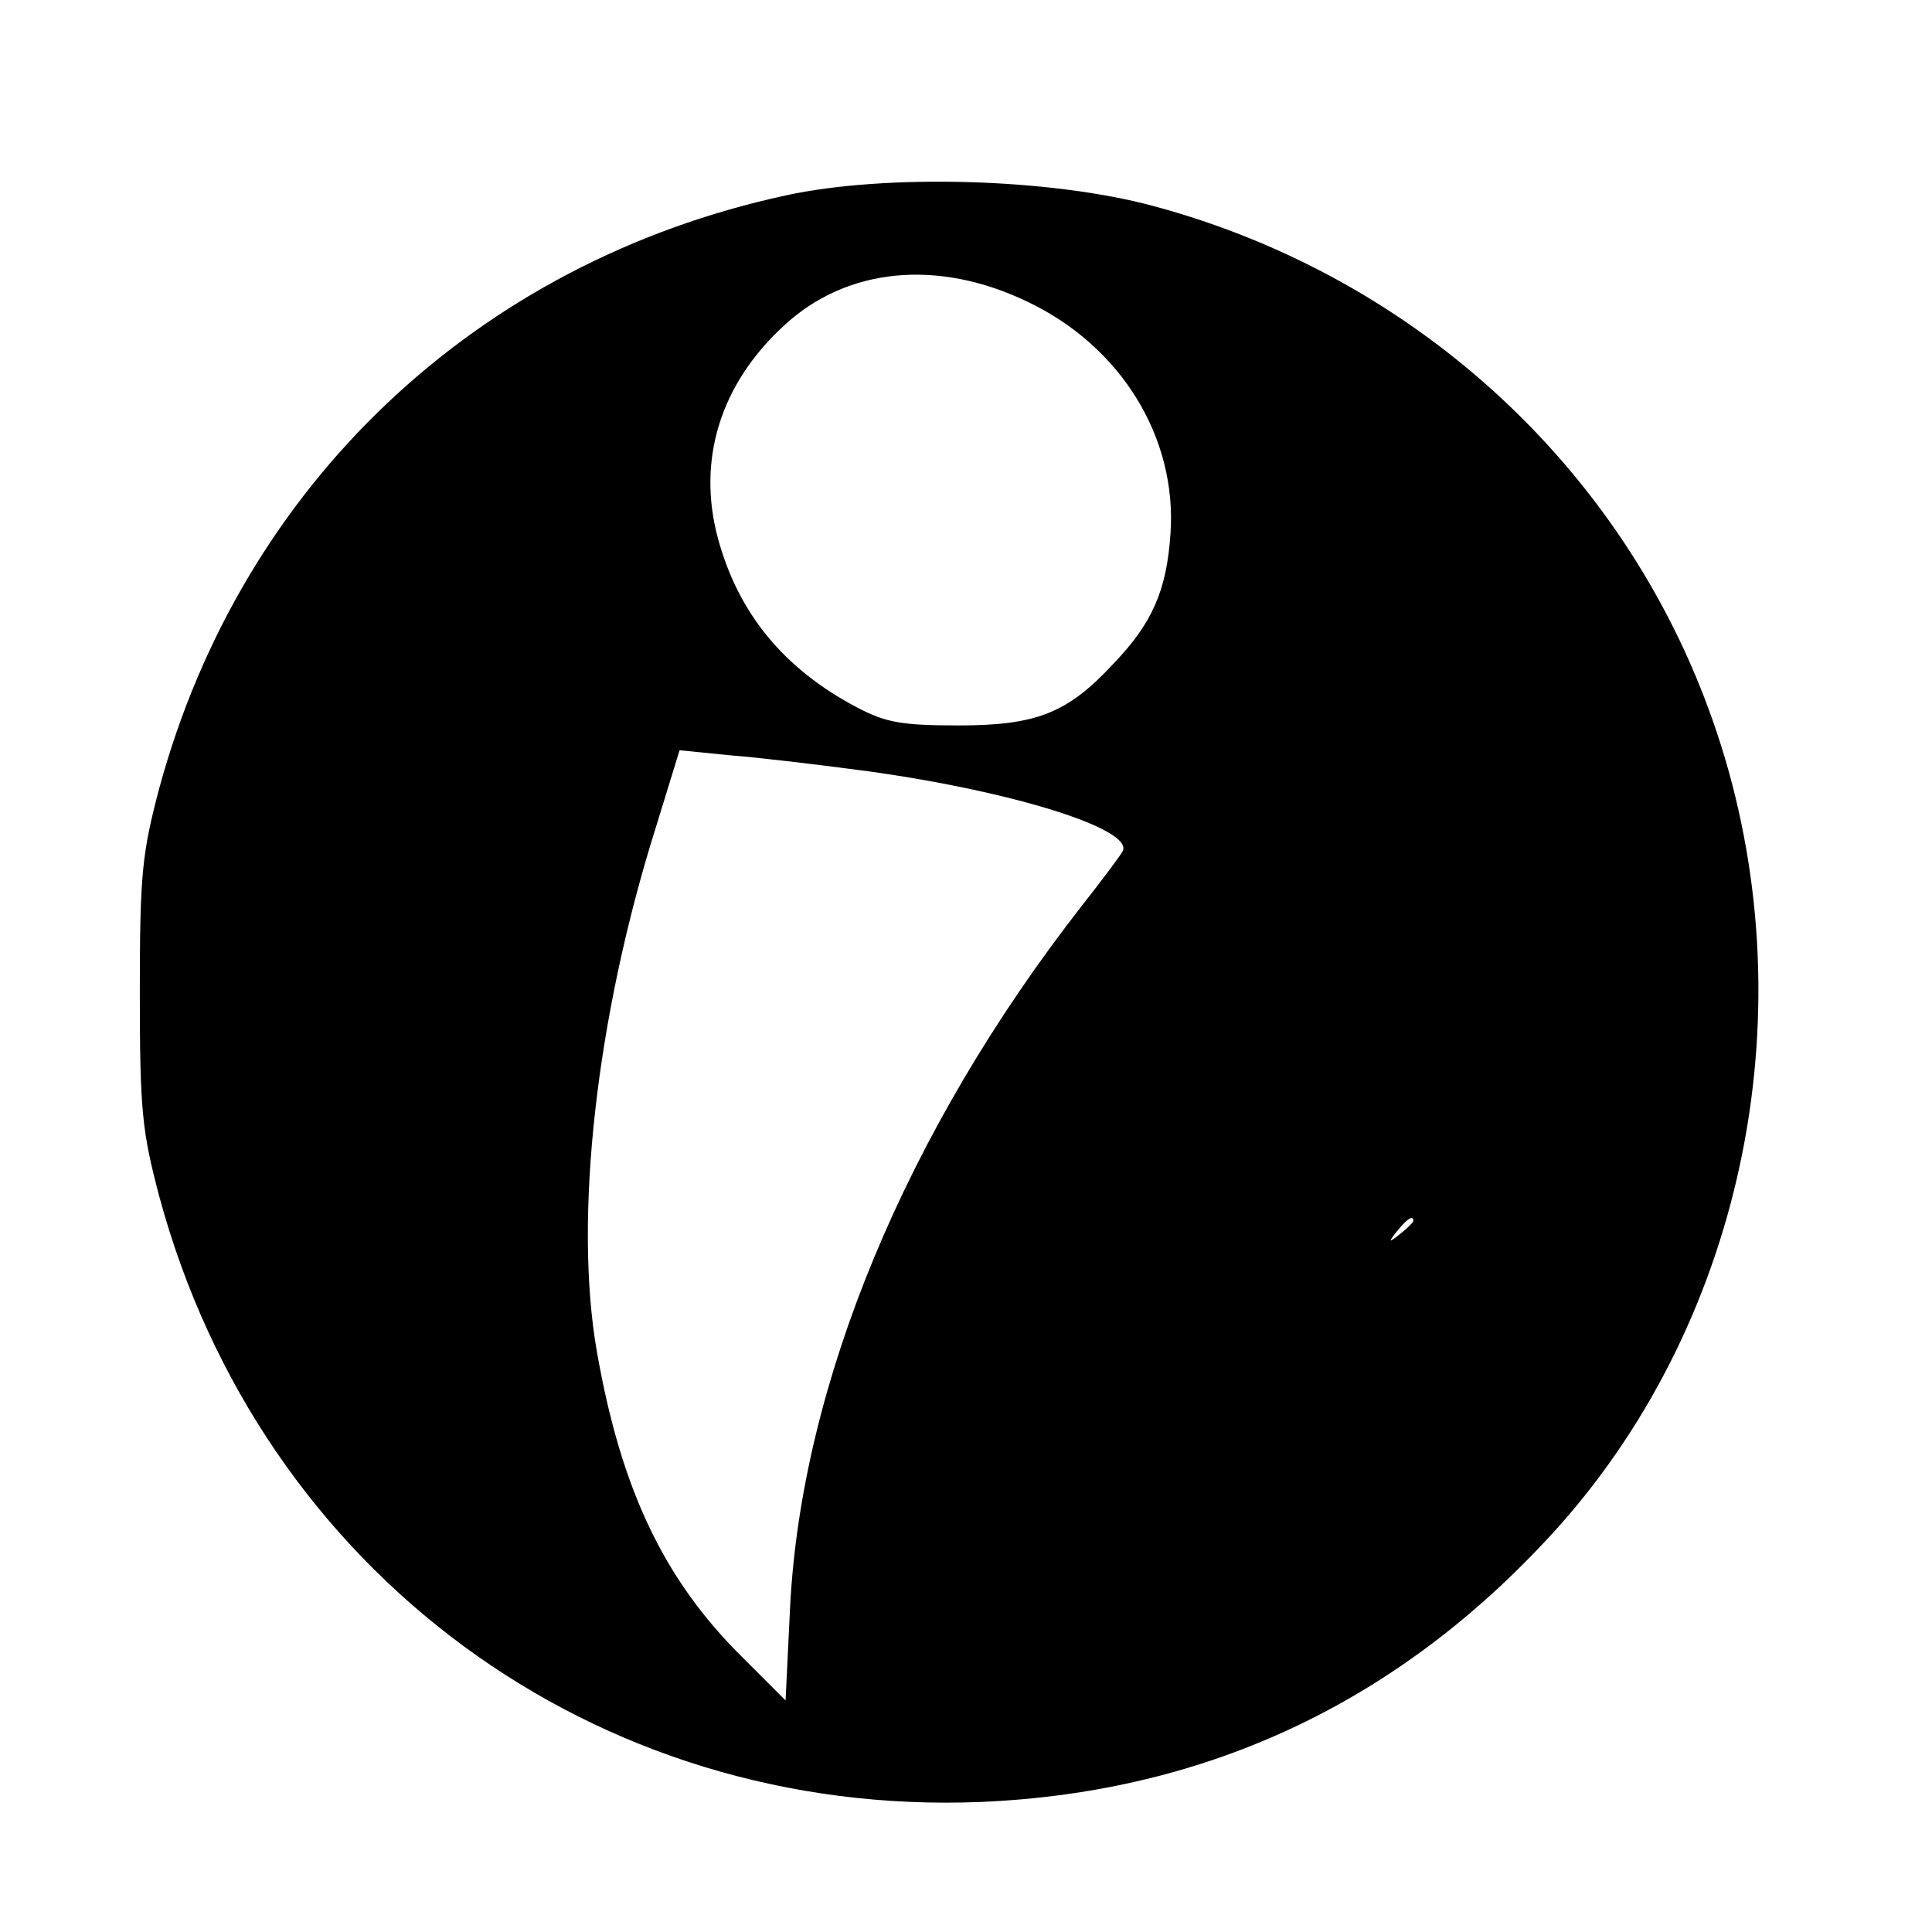 <?xml version="1.0" standalone="no"?>
<!DOCTYPE svg PUBLIC "-//W3C//DTD SVG 20010904//EN"
 "http://www.w3.org/TR/2001/REC-SVG-20010904/DTD/svg10.dtd">
<svg version="1.0" xmlns="http://www.w3.org/2000/svg"
 width="257pt" height="257pt" viewBox="0 0 257 257"
 preserveAspectRatio="xMidYMid meet">
<g transform="translate(0,257) scale(0.1,-0.1)"
fill="#000000" stroke="none">
<path d="M1045 2310 c-411 -89 -723 -384 -833 -788 -23 -87 -26 -114 -26 -272
0 -158 3 -185 26 -272 135 -499 579 -826 1093 -805 305 13 562 136 769 367
249 280 331 692 210 1055 -114 343 -396 606 -750 701 -137 37 -356 43 -489 14z
m321 -141 c125 -59 200 -181 191 -309 -5 -75 -24 -119 -76 -173 -61 -66 -103
-82 -206 -82 -76 0 -97 4 -135 24 -97 51 -158 125 -185 225 -28 104 3 205 88
283 83 77 204 89 323 32z m-211 -625 c195 -27 356 -78 338 -107 -4 -7 -28 -39
-54 -72 -234 -300 -373 -636 -388 -933 l-6 -124 -58 58 c-104 103 -161 223
-193 406 -31 177 -1 445 78 696 l32 104 70 -7 c39 -3 121 -13 181 -21z m725
-598 c0 -2 -8 -10 -17 -17 -16 -13 -17 -12 -4 4 13 16 21 21 21 13z"/>
</g>
</svg>
